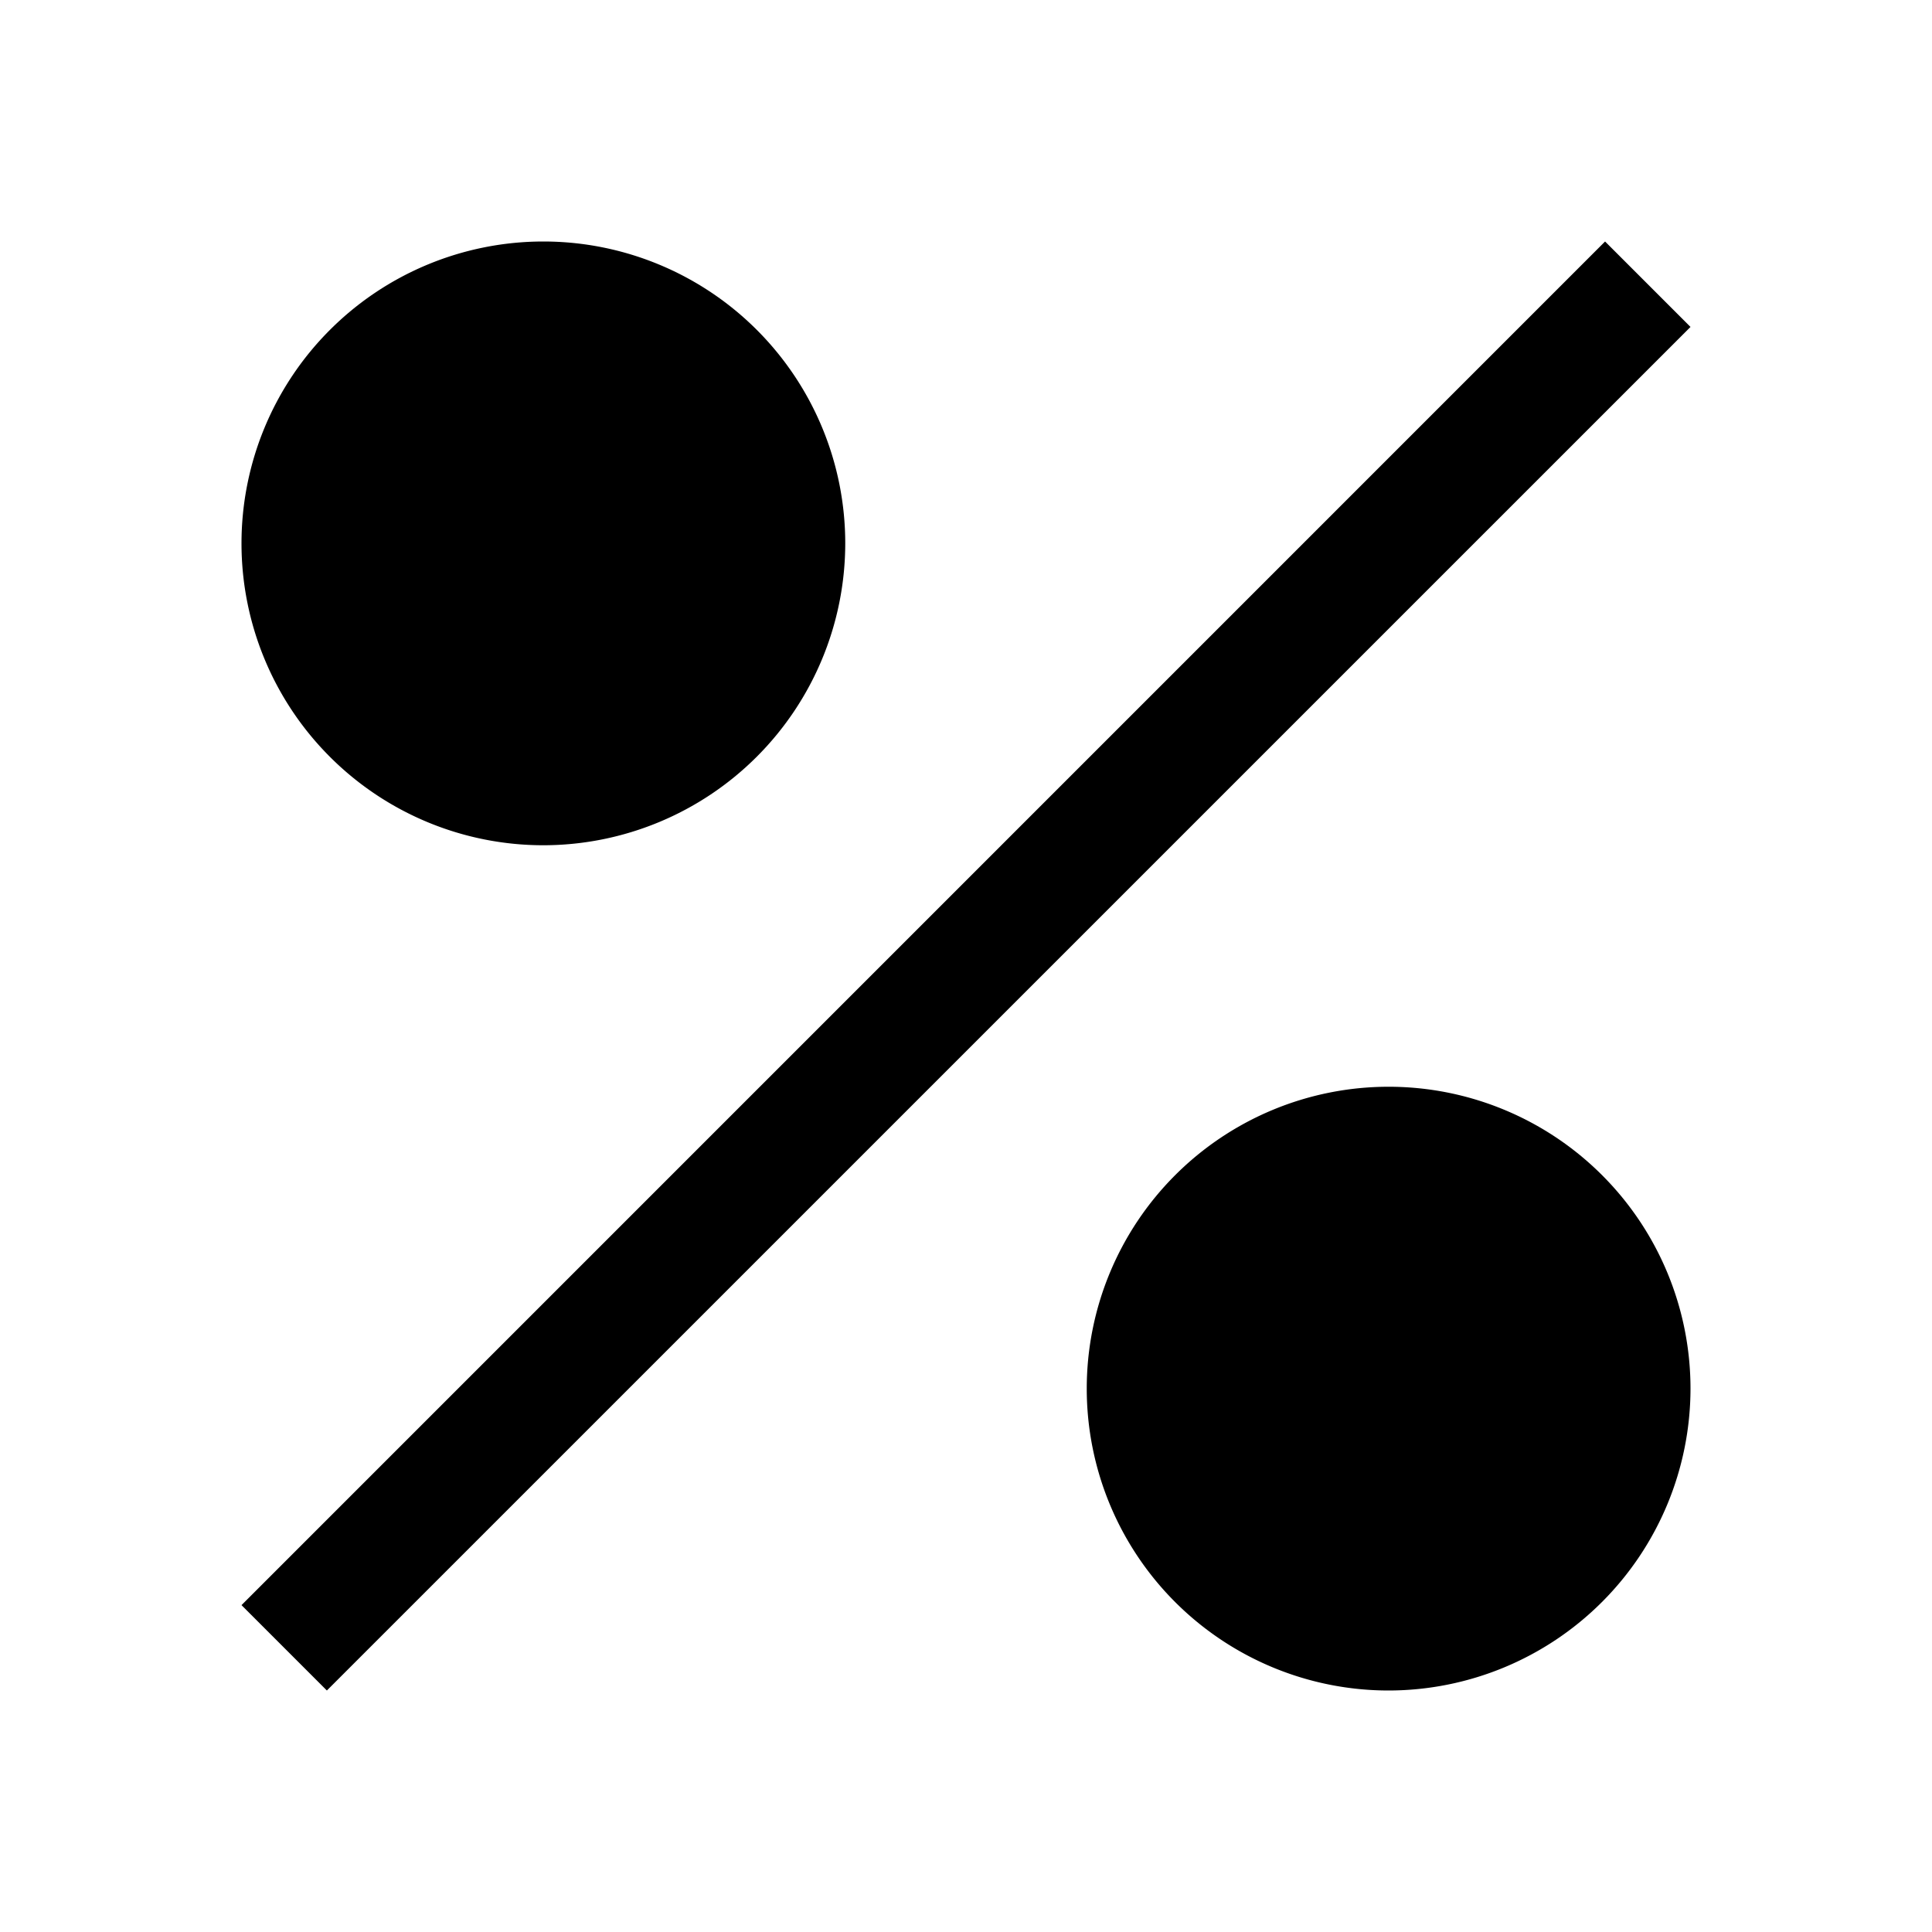 <svg xmlns="http://www.w3.org/2000/svg" xmlns:xlink="http://www.w3.org/1999/xlink" aria-hidden="true" role="img" class="iconify iconify--carbon" width="100%" height="100%" preserveAspectRatio="xMidYMid meet" viewBox="0 0 32 32"><path fill="currentColor" d="M9 14a5 5 0 1 1 5-5a5.005 5.005 0 0 1-5 5ZM4 26.586L26.585 4L28 5.415L5.414 28zM23 28a5 5 0 1 1 5-5a5.005 5.005 0 0 1-5 5Z"></path></svg>